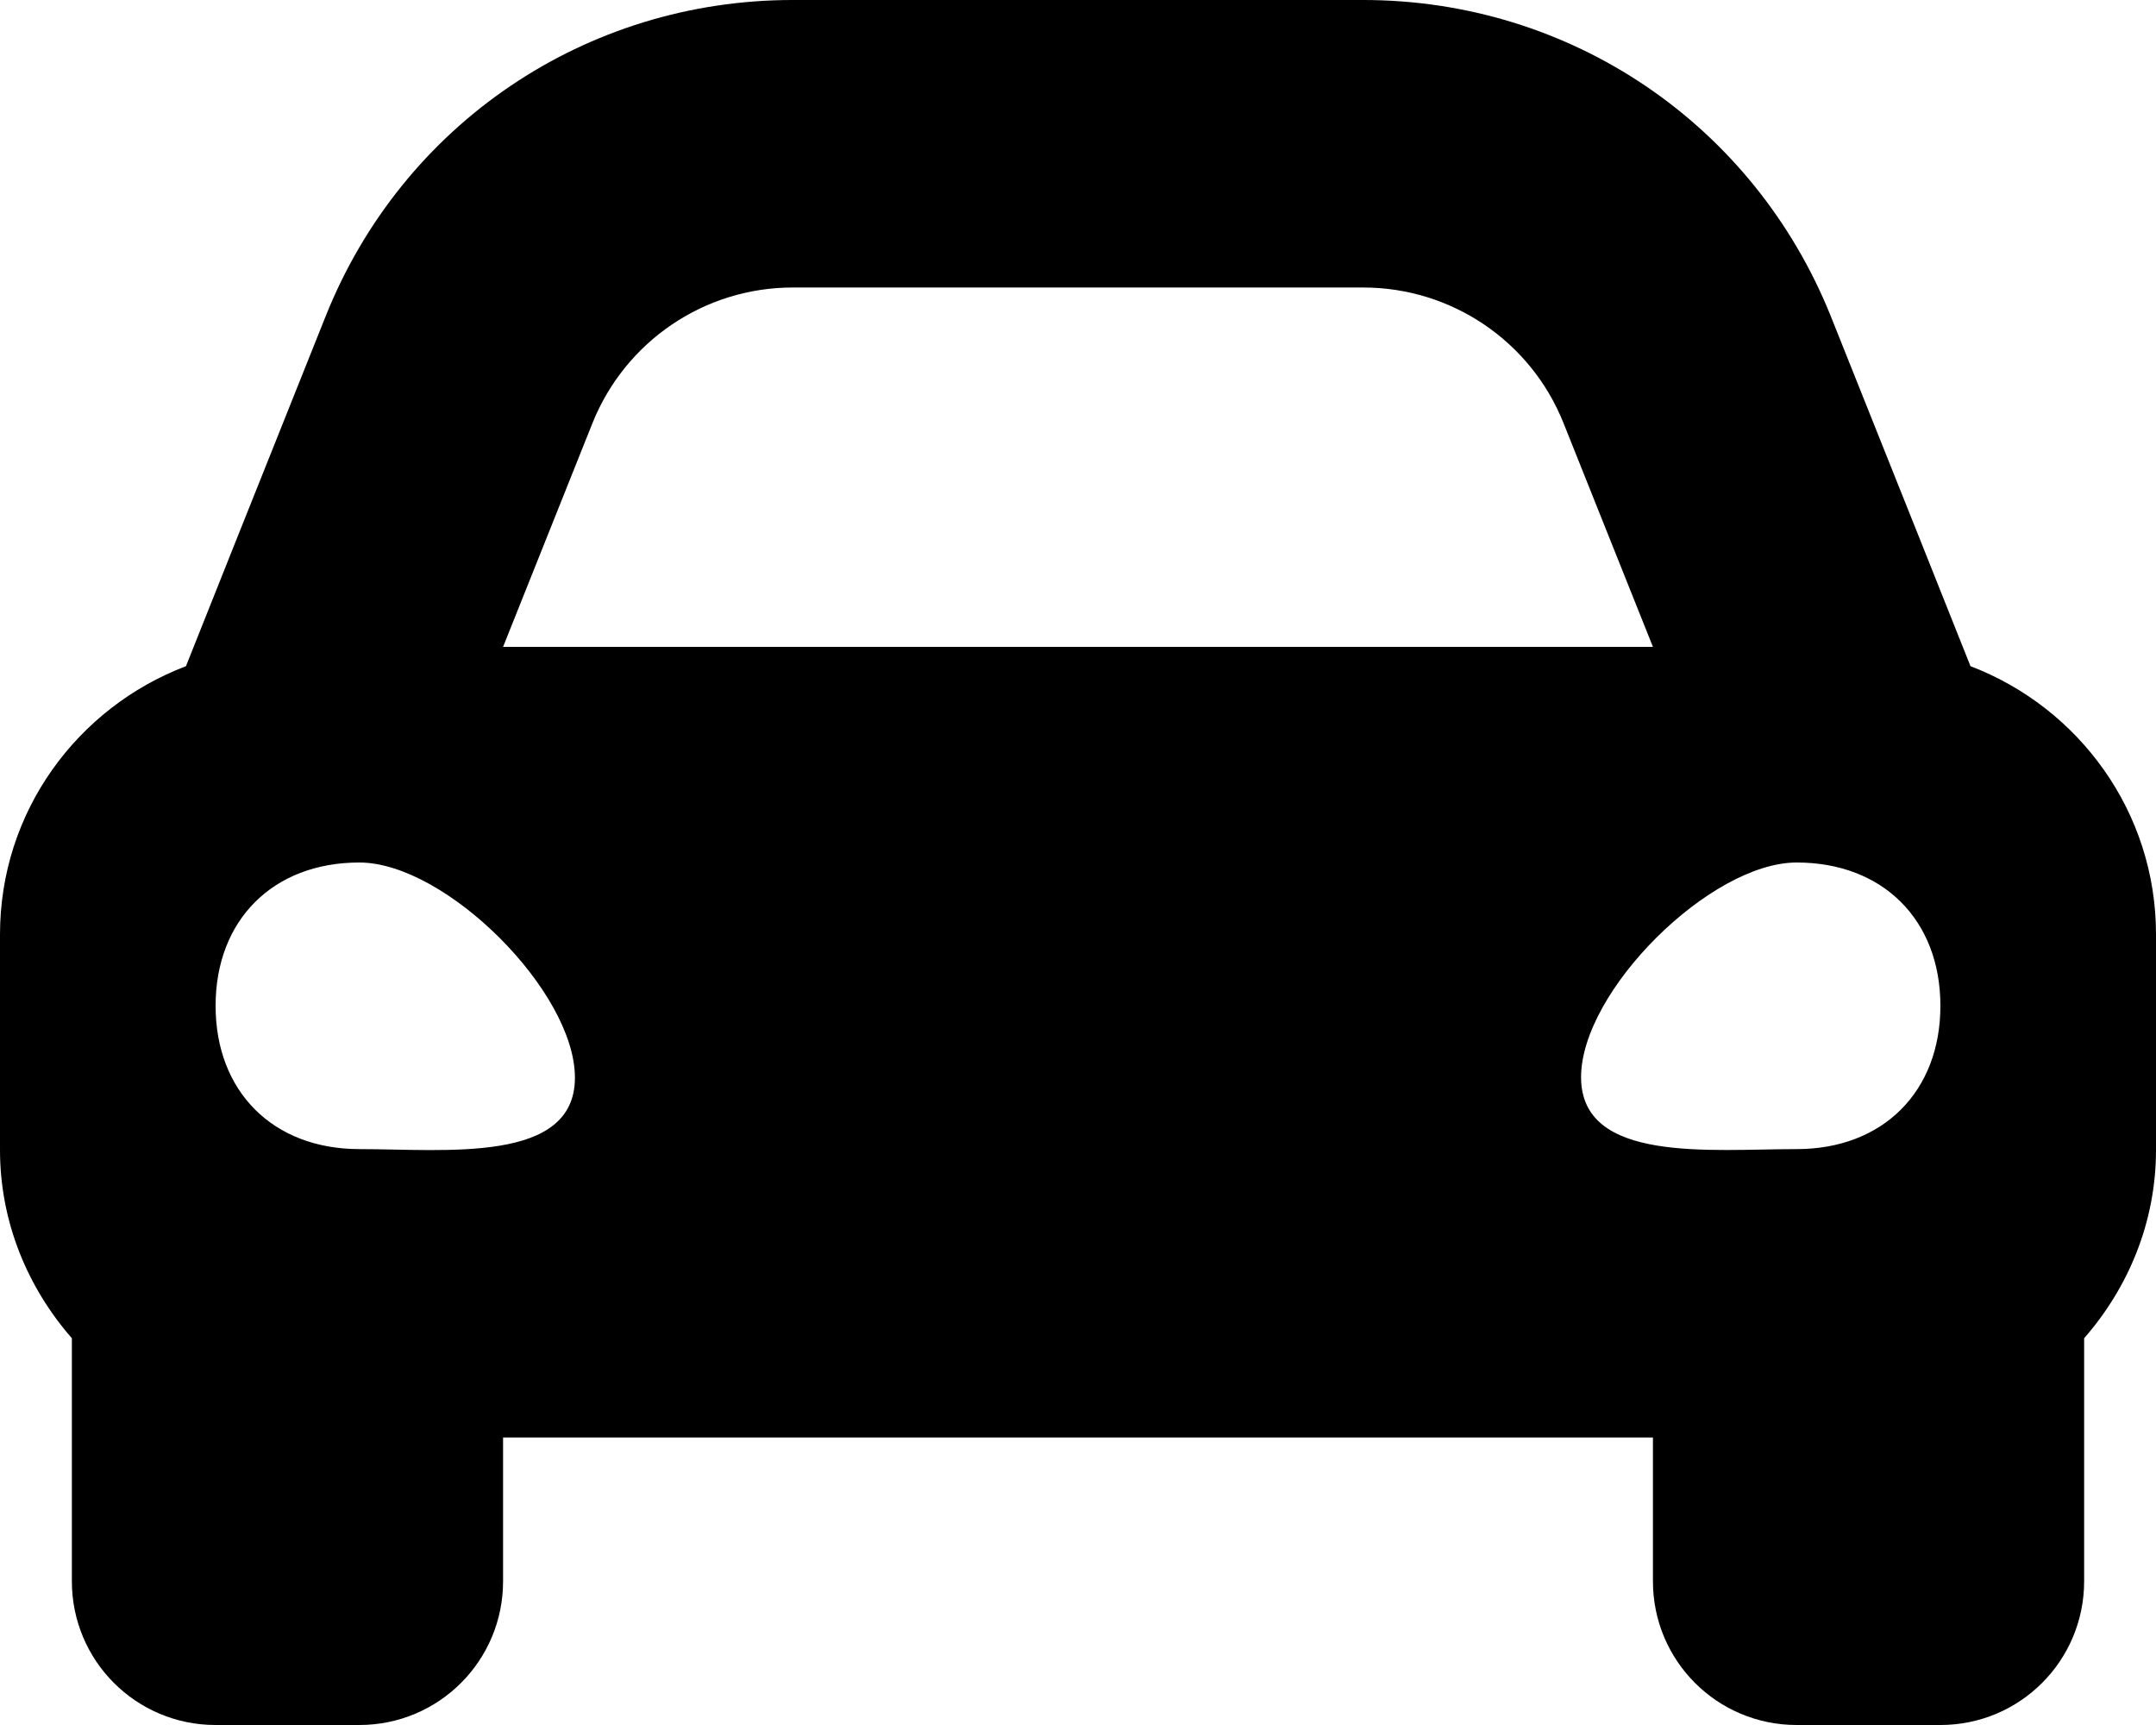 <?xml version="1.0" encoding="UTF-8"?><svg enable-background="new 0 0 480 384" viewBox="0 0 480 384" xmlns="http://www.w3.org/2000/svg"><path d="m438.7 148.3-11.2-28.1-19.9-49.8c-17.2-42.8-58-70.4-104.1-70.4h-127c-46.1 0-86.9 27.6-104 70.4l-19.9 49.8-11.2 28.1c-24.2 9.2-41.4 32.4-41.4 59.7v48c0 16.1 6.2 30.7 16 41.9v54.1c0 17.7 14.3 32 32 32h32c17.7 0 32-14.3 32-32v-32h256v32c0 17.7 14.3 32 32 32h32c17.7 0 32-14.3 32-32v-54.1c9.8-11.2 16-25.8 16-41.9v-48c0-27.3-17.2-50.5-41.3-59.7zm-306.8-54.1c7.3-18.2 24.9-30.2 44.6-30.2h127c19.6 0 37.3 11.9 44.6 30.2l19.9 49.8h-256zm-51.9 161.6c-19.2 0-32-12.8-32-31.9s12.8-31.9 32-31.9 48 28.7 48 47.9-28.8 15.9-48 15.9zm320 0c-19.2 0-48 3.2-48-16s28.8-47.8 48-47.8 32 12.8 32 31.9-12.8 31.9-32 31.9z"/></svg>